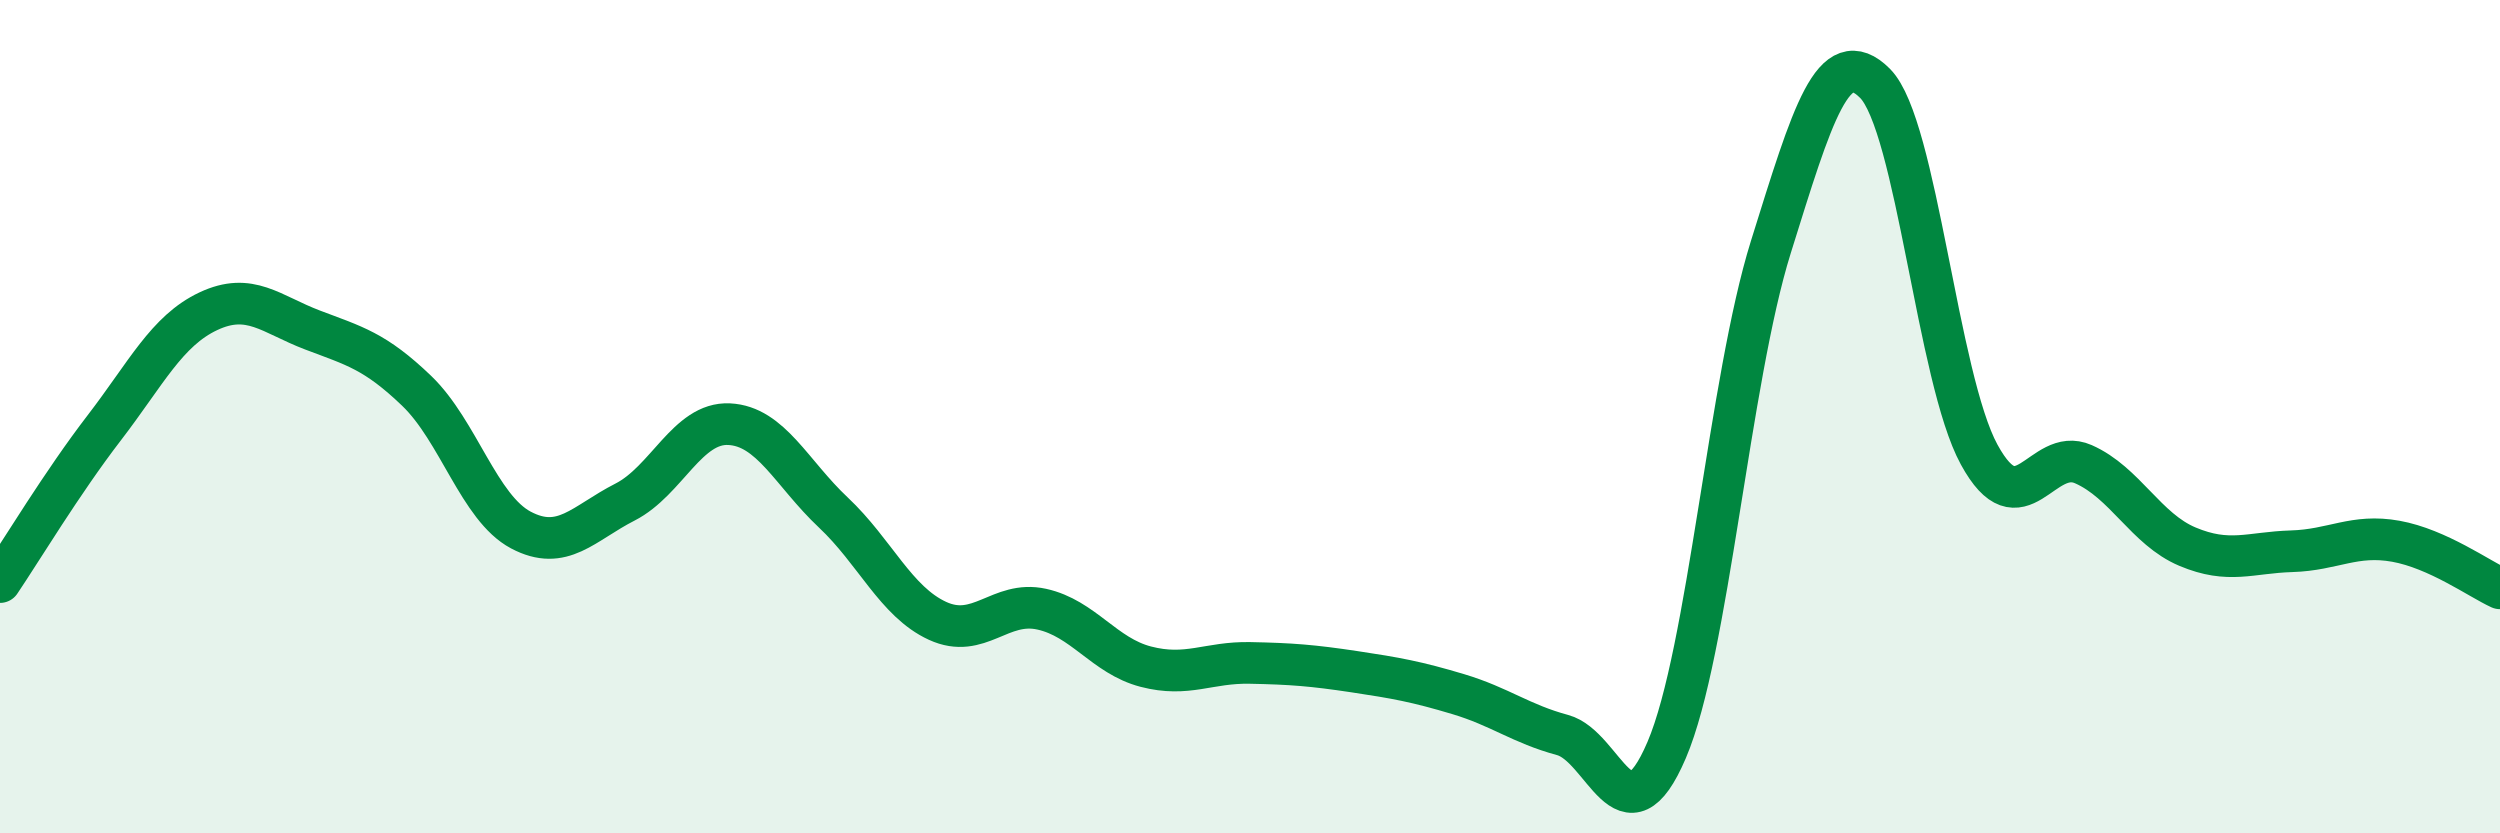 
    <svg width="60" height="20" viewBox="0 0 60 20" xmlns="http://www.w3.org/2000/svg">
      <path
        d="M 0,13.97 C 0.5,13.23 1.5,11.57 2.5,10.27 C 3.5,8.97 4,7.94 5,7.47 C 6,7 6.5,7.54 7.5,7.92 C 8.5,8.3 9,8.42 10,9.38 C 11,10.34 11.5,12.19 12.5,12.72 C 13.5,13.25 14,12.56 15,12.05 C 16,11.54 16.5,10.13 17.5,10.18 C 18.5,10.23 19,11.36 20,12.3 C 21,13.24 21.5,14.44 22.5,14.9 C 23.5,15.36 24,14.4 25,14.62 C 26,14.84 26.5,15.74 27.5,16 C 28.5,16.26 29,15.89 30,15.91 C 31,15.93 31.5,15.97 32.5,16.12 C 33.5,16.27 34,16.36 35,16.66 C 36,16.96 36.5,17.37 37.5,17.64 C 38.5,17.91 39,20.34 40,18 C 41,15.66 41.5,9.13 42.5,5.93 C 43.5,2.73 44,1 45,2 C 46,3 46.5,9.08 47.5,10.91 C 48.5,12.74 49,10.7 50,11.14 C 51,11.58 51.5,12.7 52.5,13.12 C 53.5,13.54 54,13.26 55,13.23 C 56,13.2 56.5,12.81 57.5,12.99 C 58.5,13.17 59.5,13.89 60,14.12L60 20L0 20Z"
        fill="#008740"
        opacity="0.1"
        stroke-linecap="round"
        stroke-linejoin="round"
      />
      <path
        d="M 0,13.97 C 0.5,13.23 1.5,11.57 2.5,10.27 C 3.5,8.97 4,7.94 5,7.47 C 6,7 6.5,7.54 7.5,7.92 C 8.5,8.3 9,8.42 10,9.38 C 11,10.34 11.5,12.19 12.5,12.72 C 13.5,13.25 14,12.56 15,12.05 C 16,11.54 16.5,10.13 17.5,10.18 C 18.5,10.23 19,11.36 20,12.3 C 21,13.24 21.5,14.44 22.5,14.9 C 23.5,15.36 24,14.4 25,14.62 C 26,14.84 26.5,15.74 27.5,16 C 28.5,16.26 29,15.89 30,15.91 C 31,15.93 31.5,15.97 32.5,16.12 C 33.5,16.27 34,16.36 35,16.66 C 36,16.96 36.5,17.37 37.5,17.64 C 38.5,17.91 39,20.34 40,18 C 41,15.66 41.5,9.13 42.5,5.93 C 43.5,2.73 44,1 45,2 C 46,3 46.5,9.08 47.5,10.91 C 48.5,12.74 49,10.7 50,11.14 C 51,11.58 51.5,12.7 52.5,13.12 C 53.5,13.54 54,13.26 55,13.23 C 56,13.2 56.5,12.81 57.5,12.99 C 58.5,13.17 59.5,13.89 60,14.12"
        stroke="#008740"
        stroke-width="1"
        fill="none"
        stroke-linecap="round"
        stroke-linejoin="round"
      />
    </svg>
  